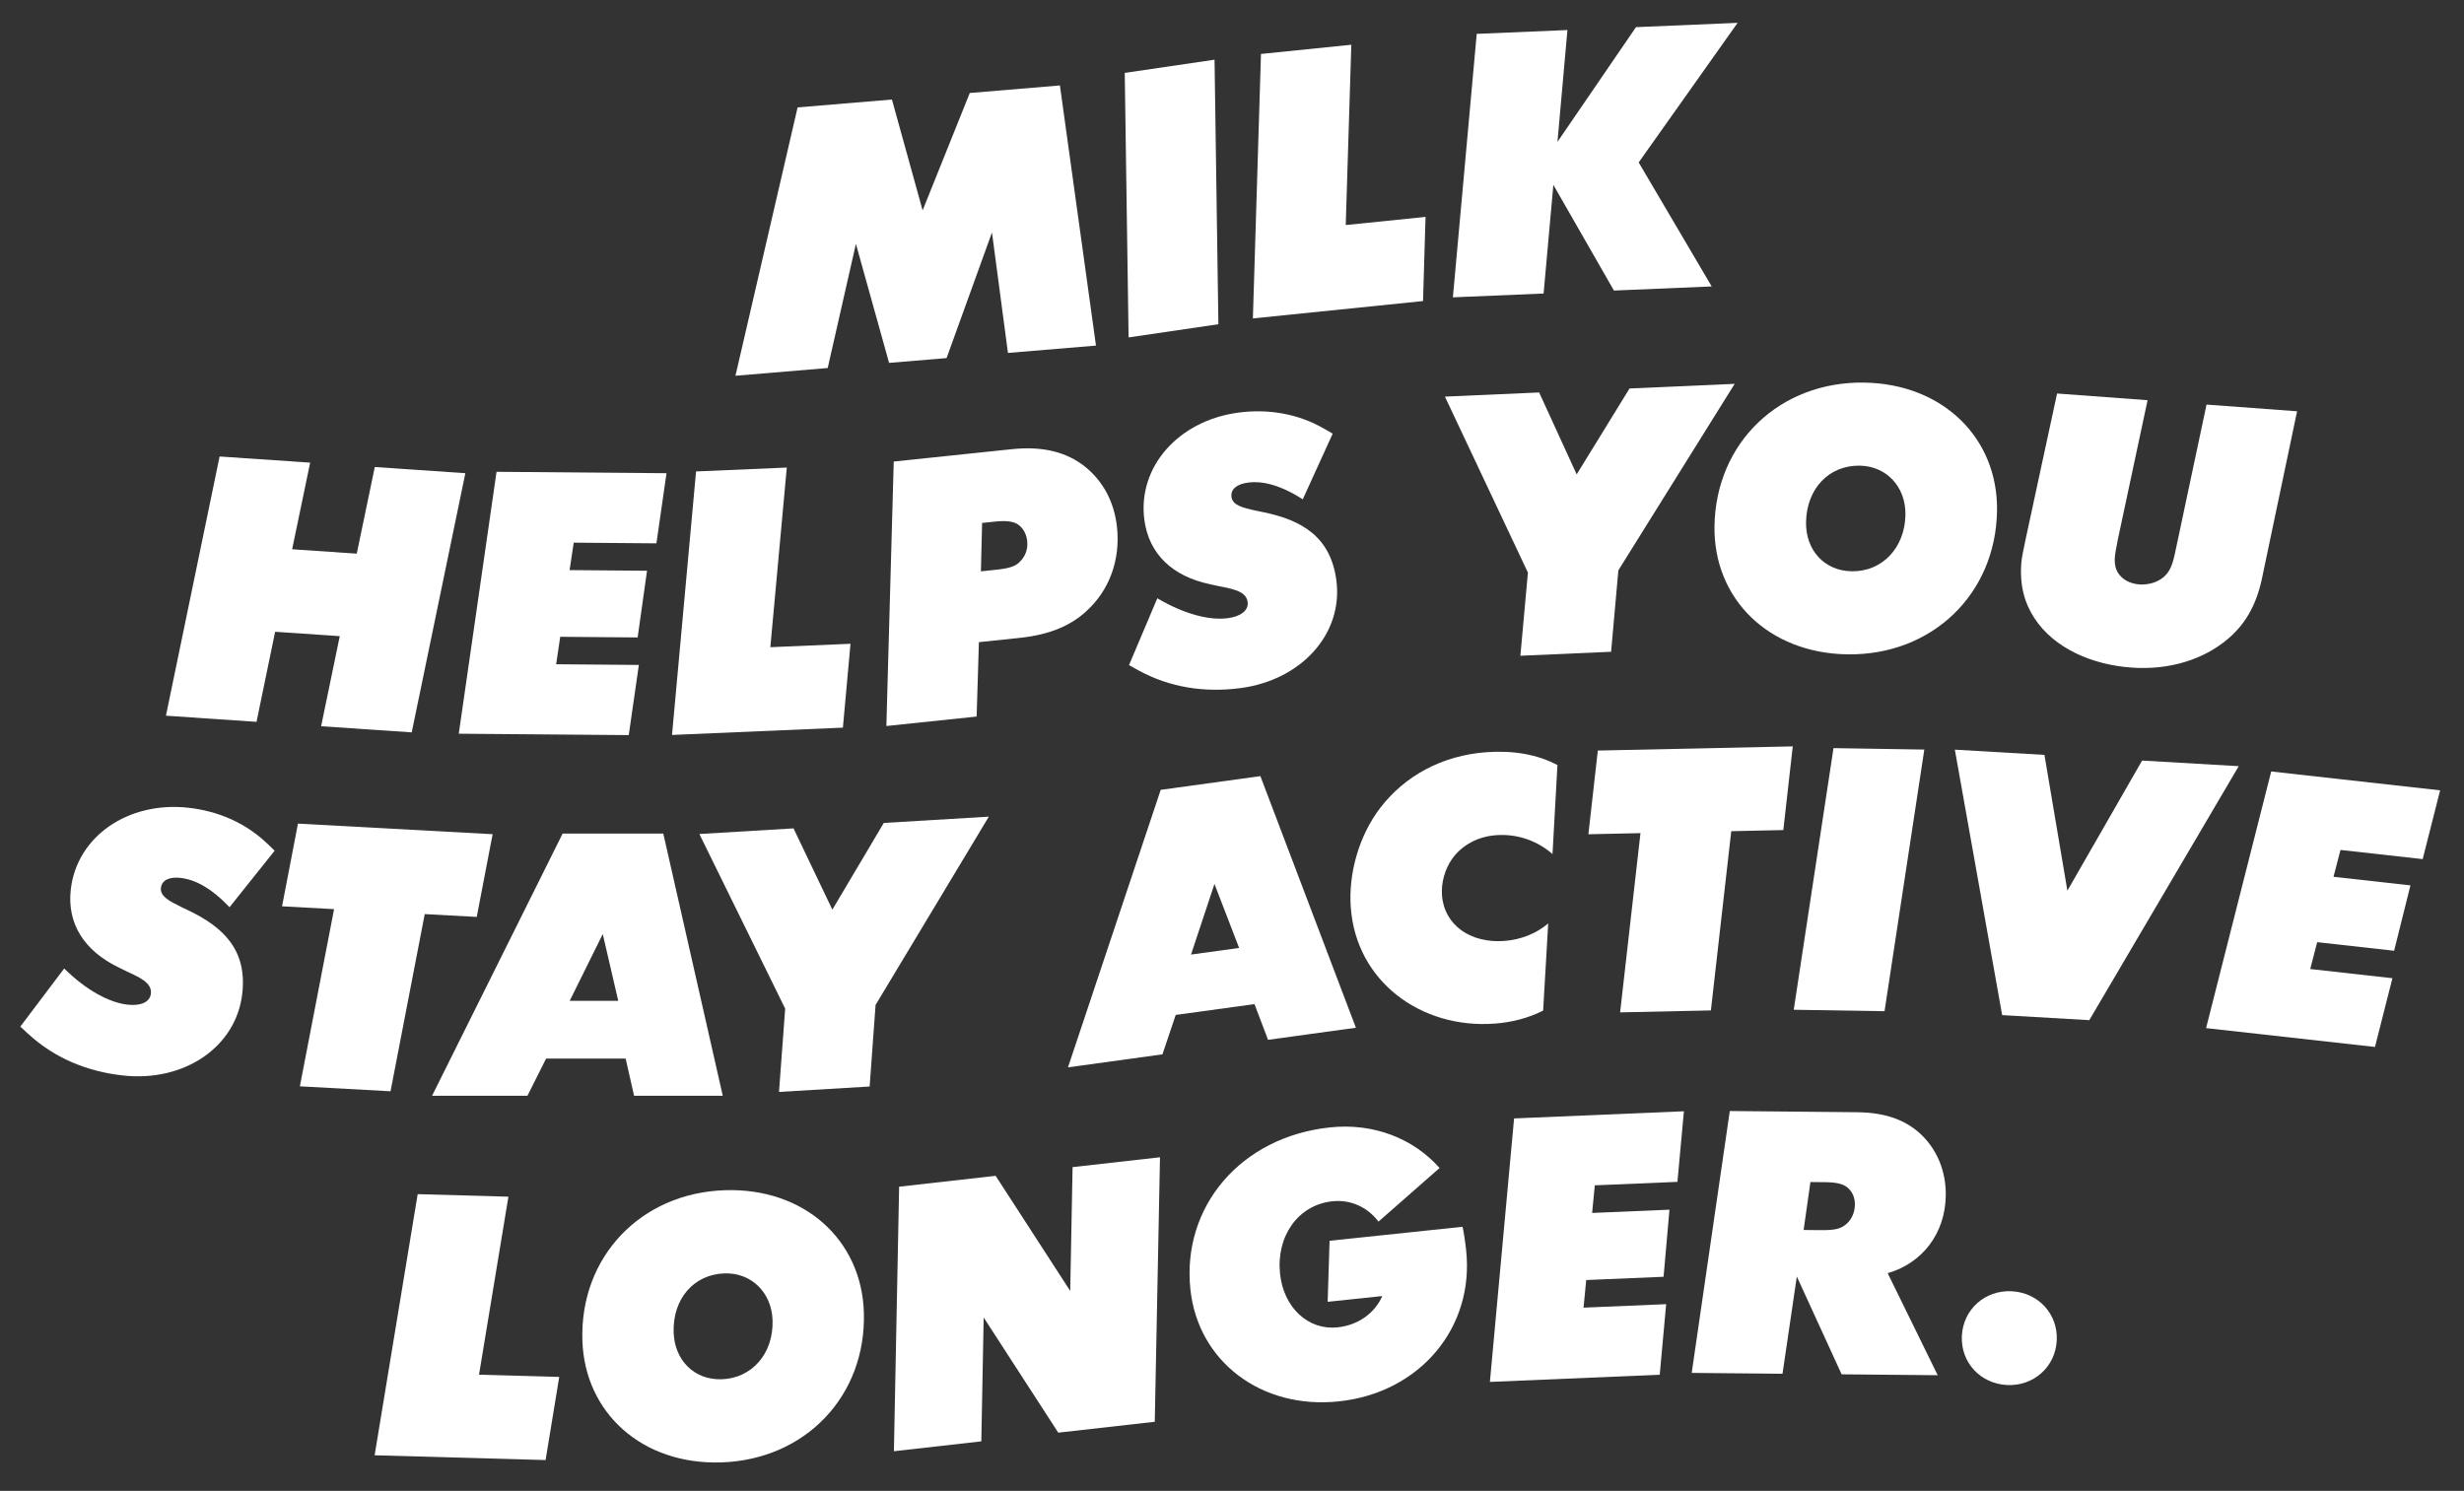 <svg width="233" height="141" viewBox="0 0 233 141" fill="none" xmlns="http://www.w3.org/2000/svg">
<rect x="0" y="0" width="233" height="141" fill="#333333" stroke="none"/>
<path d="M93.803 21.986L89.51 33.865L84.073 34.32L80.937 23.064L78.269 34.806L69.547 35.537L75.423 10.158L84.342 9.412L87.245 19.896L91.704 8.795L100.227 8.081L103.637 32.684L95.314 33.379L93.803 21.986Z" fill="white"/>
<path d="M114.849 5.646L115.213 30.664L106.721 31.911L106.358 6.894L114.852 5.646H114.849Z" fill="white"/>
<path d="M127.783 4.232L127.255 21.283L134.802 20.513L134.564 28.473L118.475 30.115L119.24 5.103L127.78 4.232H127.783Z" fill="white"/>
<path d="M161.861 27.089L152.617 27.479L146.888 17.482L145.966 27.759L137.388 28.121L139.641 3.203L148.219 2.841L147.277 13.416L154.701 2.567L164.311 2.16L154.957 15.362L161.859 27.086L161.861 27.089Z" fill="white"/>
<path d="M48.077 113.177L45.297 130.012L52.882 130.224L51.592 138.085L35.425 137.633L39.496 112.937L48.08 113.177H48.077Z" fill="white"/>
<path d="M81.688 124.096C81.941 131.985 76.178 138.057 68.194 138.307C60.744 138.543 55.291 133.644 55.071 126.775C54.818 118.886 60.58 112.814 68.565 112.564C76.014 112.328 81.467 117.227 81.688 124.096ZM73.055 124.862C72.971 122.234 71.046 120.351 68.516 120.43C65.59 120.523 63.601 122.856 63.701 126.011C63.785 128.609 65.611 130.525 68.24 130.444C71.099 130.353 73.155 128.017 73.055 124.862Z" fill="white"/>
<path d="M109.197 134.464L100.071 135.494L93.018 124.604L92.795 136.316L84.529 137.25L85.023 112.232L94.149 111.202L101.202 122.092L101.425 110.38L109.691 109.449L109.197 134.466V134.464Z" fill="white"/>
<path d="M138.64 118.236C139.434 125.596 134.237 131.732 126.593 132.536C119.245 133.311 113.298 128.741 112.569 121.971C111.727 114.153 117.305 107.514 125.776 106.623C129.913 106.188 133.656 107.681 136.129 110.462L130.351 115.534C129.334 114.186 127.747 113.427 125.993 113.611C122.75 113.953 120.661 116.918 121.045 120.483C121.385 123.656 123.695 125.827 126.475 125.536C128.461 125.326 130.01 124.172 130.709 122.575L125.545 123.119L125.727 117.346L138.302 116.023C138.438 116.67 138.55 117.386 138.64 118.236Z" fill="white"/>
<path d="M159.233 105.098L158.621 111.775L150.808 112.103L150.554 114.714L157.868 114.406L157.31 120.751L149.996 121.06L149.743 123.671L157.556 123.342L156.947 130.016L140.888 130.694L143.174 105.776L159.233 105.098Z" fill="white"/>
<path d="M178.502 120.412L183.233 130.062L174.148 129.976L169.911 120.726L168.557 129.923L159.97 129.842L163.572 105.075L175.62 105.189C178.515 105.217 180.438 106.057 181.82 107.451C183.202 108.845 184.016 110.793 183.996 113.03C183.96 116.681 181.735 119.489 178.5 120.41L178.502 120.412ZM172.251 116.339C173.515 116.352 174.017 116.192 174.419 115.899C175.023 115.476 175.394 114.758 175.402 113.935C175.407 113.311 175.213 112.815 174.818 112.417C174.455 112.053 173.892 111.815 172.594 111.805L171.196 111.792L170.553 116.326L172.251 116.342V116.339Z" fill="white"/>
<path d="M185.517 126.335C185.642 123.838 187.7 121.996 190.225 122.12C192.751 122.244 194.615 124.278 194.49 126.773C194.364 129.27 192.306 131.112 189.782 130.988C187.255 130.864 185.391 128.83 185.517 126.335Z" fill="white"/>
<path d="M2.649 97.767L1.922 97.089L6.069 91.596C8.235 93.726 10.388 94.827 12.073 95.017C13.23 95.146 14.172 94.822 14.269 93.972C14.392 92.894 13.045 92.378 11.87 91.816L11.174 91.472C8.002 89.924 6.318 87.386 6.694 84.117C7.273 79.085 12.142 75.758 17.83 76.395C20.641 76.712 23.257 77.833 25.308 79.816L25.971 80.454L21.706 85.8C19.942 83.948 18.424 83.181 17.067 83.027C16.074 82.915 15.306 83.194 15.216 83.978C15.127 84.762 16.01 85.225 17.152 85.784L17.692 86.043C21.22 87.697 23.375 89.924 22.909 93.977C22.328 99.042 17.39 102.362 11.604 101.711C8.199 101.329 5.13 100.057 2.647 97.759L2.649 97.767Z" fill="white"/>
<path d="M26.672 85.716L28.175 77.894L46.584 78.895L45.081 86.718L40.164 86.45L36.93 103.207L28.357 102.739L31.59 85.982L26.672 85.714V85.716Z" fill="white"/>
<path d="M51.64 100.114L49.876 103.634H40.857L53.204 78.834H62.722L68.347 103.634H59.96L59.162 100.114H51.64ZM56.998 88.34L53.87 94.655H58.463L56.998 88.34Z" fill="white"/>
<path d="M78.708 86.03L83.572 77.83L93.504 77.235L82.796 95.044L82.235 102.756L73.664 103.27L74.248 95.394L66.133 78.877L75.037 78.344L78.71 86.032L78.708 86.03Z" fill="white"/>
<path d="M111.179 95.988L109.922 99.715L100.99 100.945L109.758 74.7L119.184 73.402L128.216 97.198L119.908 98.341L118.626 94.963L111.176 95.988H111.179ZM114.842 83.596L112.625 90.278L117.174 89.653L114.842 83.599V83.596Z" fill="white"/>
<path d="M127.734 85.868C127.489 82.589 128.52 79.016 130.525 76.395C132.834 73.389 136.359 71.449 140.542 71.14C143.064 70.955 145.396 71.345 147.275 72.359L146.807 80.772C145.486 79.616 143.625 78.829 141.466 78.988C139.708 79.117 138.236 79.952 137.329 81.205C136.636 82.179 136.267 83.492 136.357 84.673C136.572 87.527 139.101 89.22 142.222 88.992C143.847 88.873 145.304 88.271 146.402 87.332L145.921 95.58C144.538 96.276 143 96.686 141.341 96.808C134.339 97.324 128.257 92.79 127.737 85.87L127.734 85.868Z" fill="white"/>
<path d="M150.201 78.898L151.092 70.984L169.526 70.589L168.635 78.503L163.71 78.609L161.785 95.561L153.201 95.745L155.126 78.794L150.201 78.9V78.898Z" fill="white"/>
<path d="M181.966 70.891L178.205 95.635L169.619 95.498L173.379 70.754L181.966 70.891Z" fill="white"/>
<path d="M193.325 71.391L195.496 84.236L202.561 71.93L211.698 72.461L197.567 96.482L189.328 96.004L184.854 70.9L193.325 71.394V71.391Z" fill="white"/>
<path d="M230.742 74.748L229.093 81.251L221.321 80.383L220.66 82.923L227.936 83.735L226.392 89.918L219.117 89.106L218.459 91.647L226.231 92.514L224.582 99.016L208.61 97.233L214.77 72.962L230.742 74.746V74.748Z" fill="white"/>
<path d="M29.33 43.755L27.625 51.947L33.735 52.362L35.44 44.17L44.006 44.752L38.932 69.265L30.366 68.683L32.128 60.165L26.017 59.75L24.258 68.269L15.692 67.687L20.766 43.173L29.332 43.755H29.33Z" fill="white"/>
<path d="M63.027 44.751L62.072 51.387L54.252 51.322L53.862 53.917L61.184 53.978L60.298 60.286L52.977 60.225L52.59 62.821L60.411 62.887L59.456 69.523L43.382 69.391L46.953 44.622L63.027 44.754V44.751Z" fill="white"/>
<path d="M74.401 44.22L72.845 61.209L80.425 60.885L79.706 68.817L63.547 69.508L65.82 44.587L74.399 44.22H74.401Z" fill="white"/>
<path d="M92.355 67.768L83.817 68.663L84.513 43.651L95.698 42.48C98.742 42.161 100.956 42.821 102.602 44.137C104.287 45.483 105.367 47.451 105.623 49.84C105.964 53.012 104.86 55.838 102.789 57.744C101.33 59.12 99.351 60.021 96.407 60.329L92.567 60.732L92.352 67.765L92.355 67.768ZM94.277 53.873C95.534 53.741 96.046 53.523 96.41 53.154C96.927 52.671 97.221 51.978 97.134 51.16C97.067 50.538 96.776 50.007 96.374 49.685C95.972 49.364 95.383 49.195 94.093 49.329L92.869 49.458L92.757 54.035L94.28 53.875L94.277 53.873Z" fill="white"/>
<path d="M107.631 63.388L106.76 62.904L109.438 56.582C112.062 58.13 114.42 58.684 116.102 58.464C117.256 58.312 118.091 57.773 117.978 56.926C117.835 55.85 116.401 55.671 115.124 55.408L114.364 55.241C110.907 54.497 108.652 52.438 108.214 49.176C107.544 44.154 111.453 39.762 117.128 39.02C119.932 38.654 122.748 39.117 125.223 40.551L126.022 41.012L123.193 47.221C121.027 45.844 119.366 45.465 118.014 45.642C117.023 45.771 116.348 46.224 116.452 47.008C116.557 47.79 117.528 48.028 118.774 48.298L119.361 48.42C123.188 49.181 125.825 50.826 126.367 54.869C127.043 59.921 123.068 64.324 117.295 65.078C113.898 65.523 110.608 65.022 107.636 63.388H107.631Z" fill="white"/>
<path d="M149.095 44.862L154.092 36.74L164.033 36.303L153.035 53.94L152.349 61.641L143.77 62.018L144.482 54.152L136.635 37.51L145.544 37.117L149.092 44.862H149.095Z" fill="white"/>
<path d="M188.842 48.316C188.719 56.21 182.669 62.006 174.685 61.885C167.23 61.771 162.018 56.627 162.125 49.753C162.248 41.859 168.297 36.063 176.282 36.184C183.737 36.298 188.949 41.444 188.842 48.316ZM180.181 48.678C180.222 46.047 178.389 44.078 175.86 44.04C172.931 43.995 170.832 46.234 170.783 49.392C170.742 51.99 172.475 53.989 175.104 54.029C177.967 54.072 180.132 51.835 180.181 48.678Z" fill="white"/>
<path d="M203.078 37.852L200.285 50.937C200.07 52.01 200.011 52.369 199.988 52.663C199.934 53.384 200.067 53.824 200.275 54.168C200.723 54.861 201.462 55.213 202.361 55.279C203.26 55.312 204.048 55.041 204.583 54.586C205.082 54.161 205.39 53.622 205.648 52.422L208.654 38.264L217.217 38.897L213.881 54.778C213.318 57.376 212.217 59.14 210.615 60.473C208.405 62.323 205.221 63.406 201.537 63.135C197.853 62.864 194.264 61.343 192.38 58.467C191.453 57.045 190.977 55.395 191.138 53.263C191.181 52.673 191.327 52.089 191.591 50.788L194.52 37.217L203.083 37.849L203.078 37.852Z" fill="white"/>
</svg>
